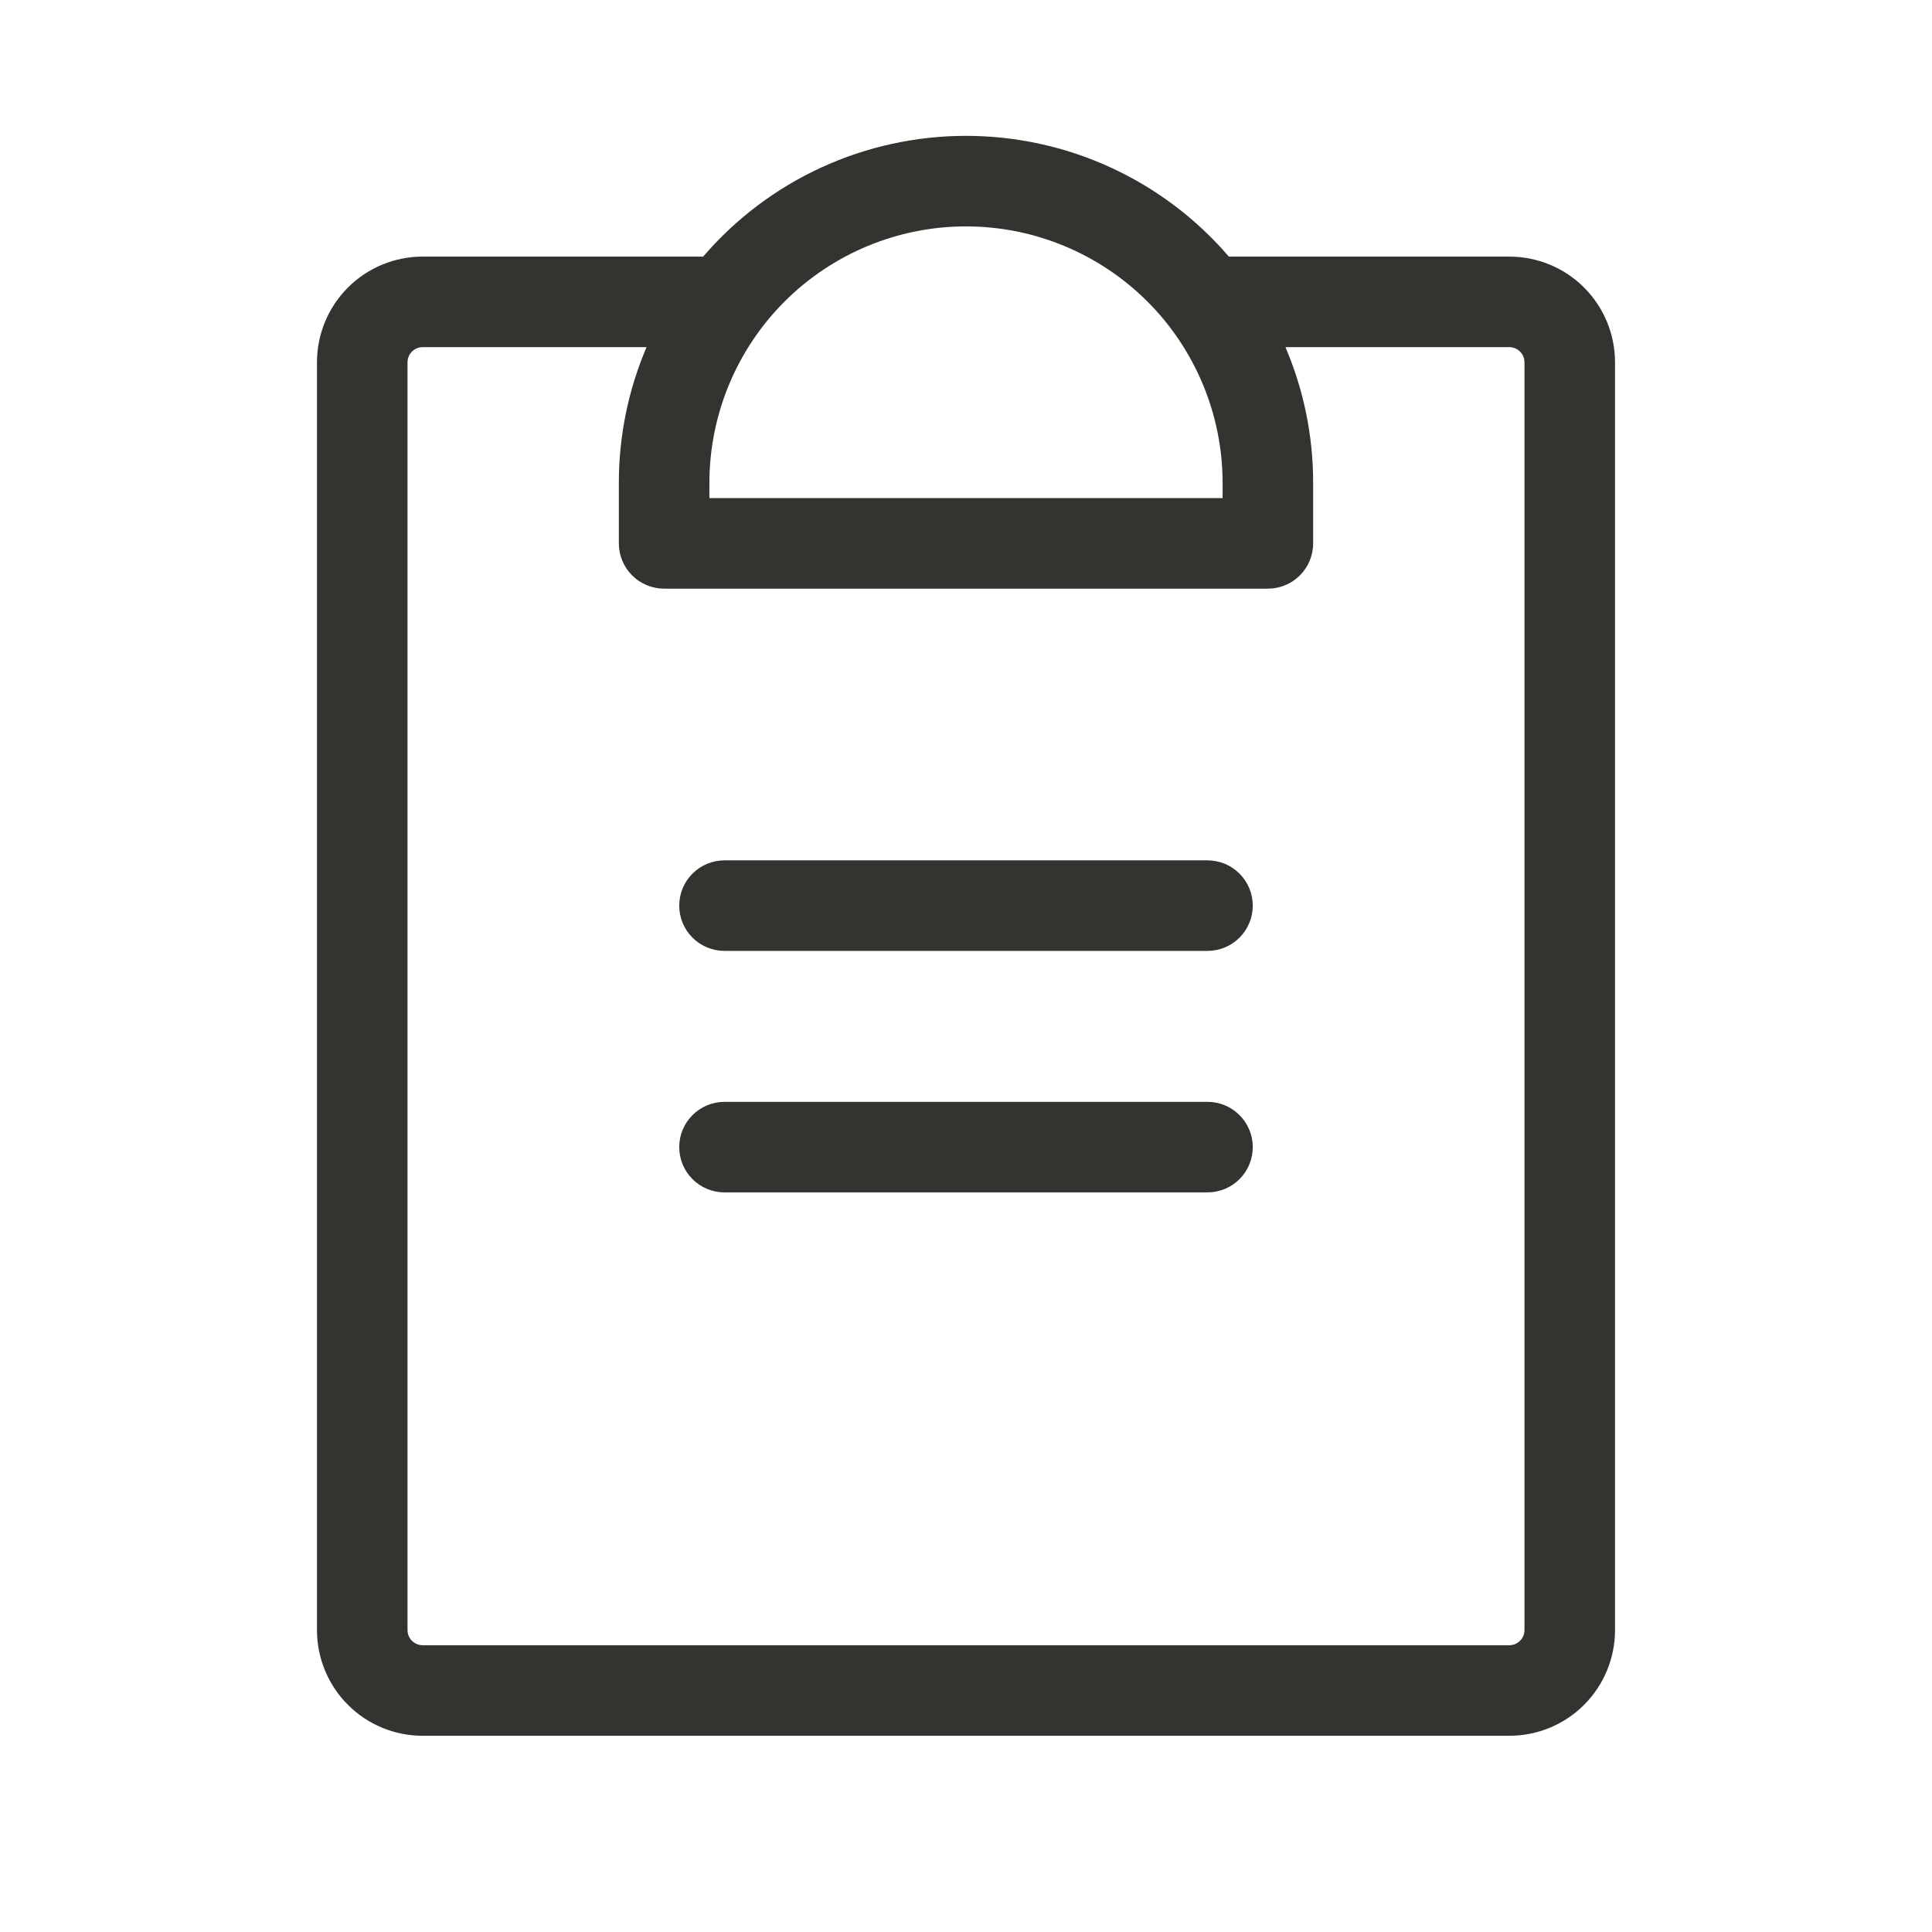 <svg width="60" height="60" viewBox="0 0 60 60" fill="none" xmlns="http://www.w3.org/2000/svg">
<path d="M38.906 35.625C38.906 35.998 38.758 36.356 38.494 36.619C38.231 36.883 37.873 37.031 37.5 37.031H22.5C22.127 37.031 21.769 36.883 21.506 36.619C21.242 36.356 21.094 35.998 21.094 35.625C21.094 35.252 21.242 34.894 21.506 34.631C21.769 34.367 22.127 34.219 22.5 34.219H37.5C37.873 34.219 38.231 34.367 38.494 34.631C38.758 34.894 38.906 35.252 38.906 35.625ZM37.5 26.719H22.5C22.127 26.719 21.769 26.867 21.506 27.131C21.242 27.394 21.094 27.752 21.094 28.125C21.094 28.498 21.242 28.856 21.506 29.119C21.769 29.383 22.127 29.531 22.5 29.531H37.5C37.873 29.531 38.231 29.383 38.494 29.119C38.758 28.856 38.906 28.498 38.906 28.125C38.906 27.752 38.758 27.394 38.494 27.131C38.231 26.867 37.873 26.719 37.5 26.719ZM50.156 11.25V50.625C50.156 51.495 49.81 52.33 49.195 52.945C48.58 53.561 47.745 53.906 46.875 53.906H13.125C12.255 53.906 11.42 53.561 10.805 52.945C10.19 52.33 9.844 51.495 9.844 50.625V11.25C9.844 10.38 10.19 9.545 10.805 8.93C11.42 8.314 12.255 7.969 13.125 7.969H21.837C22.847 6.792 24.099 5.848 25.508 5.201C26.917 4.554 28.45 4.219 30 4.219C31.55 4.219 33.083 4.554 34.492 5.201C35.901 5.848 37.153 6.792 38.163 7.969H46.875C47.745 7.969 48.58 8.314 49.195 8.93C49.81 9.545 50.156 10.38 50.156 11.25ZM22.031 15V15.469H37.969V15C37.969 12.887 37.129 10.86 35.635 9.365C34.14 7.871 32.113 7.031 30 7.031C27.887 7.031 25.86 7.871 24.365 9.365C22.871 10.86 22.031 12.887 22.031 15ZM47.344 11.25C47.344 11.126 47.294 11.007 47.206 10.919C47.118 10.831 46.999 10.781 46.875 10.781H39.921C40.49 12.115 40.783 13.55 40.781 15V16.875C40.781 17.248 40.633 17.606 40.369 17.869C40.106 18.133 39.748 18.281 39.375 18.281H20.625C20.252 18.281 19.894 18.133 19.631 17.869C19.367 17.606 19.219 17.248 19.219 16.875V15C19.217 13.55 19.51 12.115 20.079 10.781H13.125C13.001 10.781 12.882 10.831 12.793 10.919C12.706 11.007 12.656 11.126 12.656 11.25V50.625C12.656 50.749 12.706 50.869 12.793 50.956C12.882 51.044 13.001 51.094 13.125 51.094H46.875C46.999 51.094 47.118 51.044 47.206 50.956C47.294 50.869 47.344 50.749 47.344 50.625V11.25Z" fill="#343330"/>
</svg>
